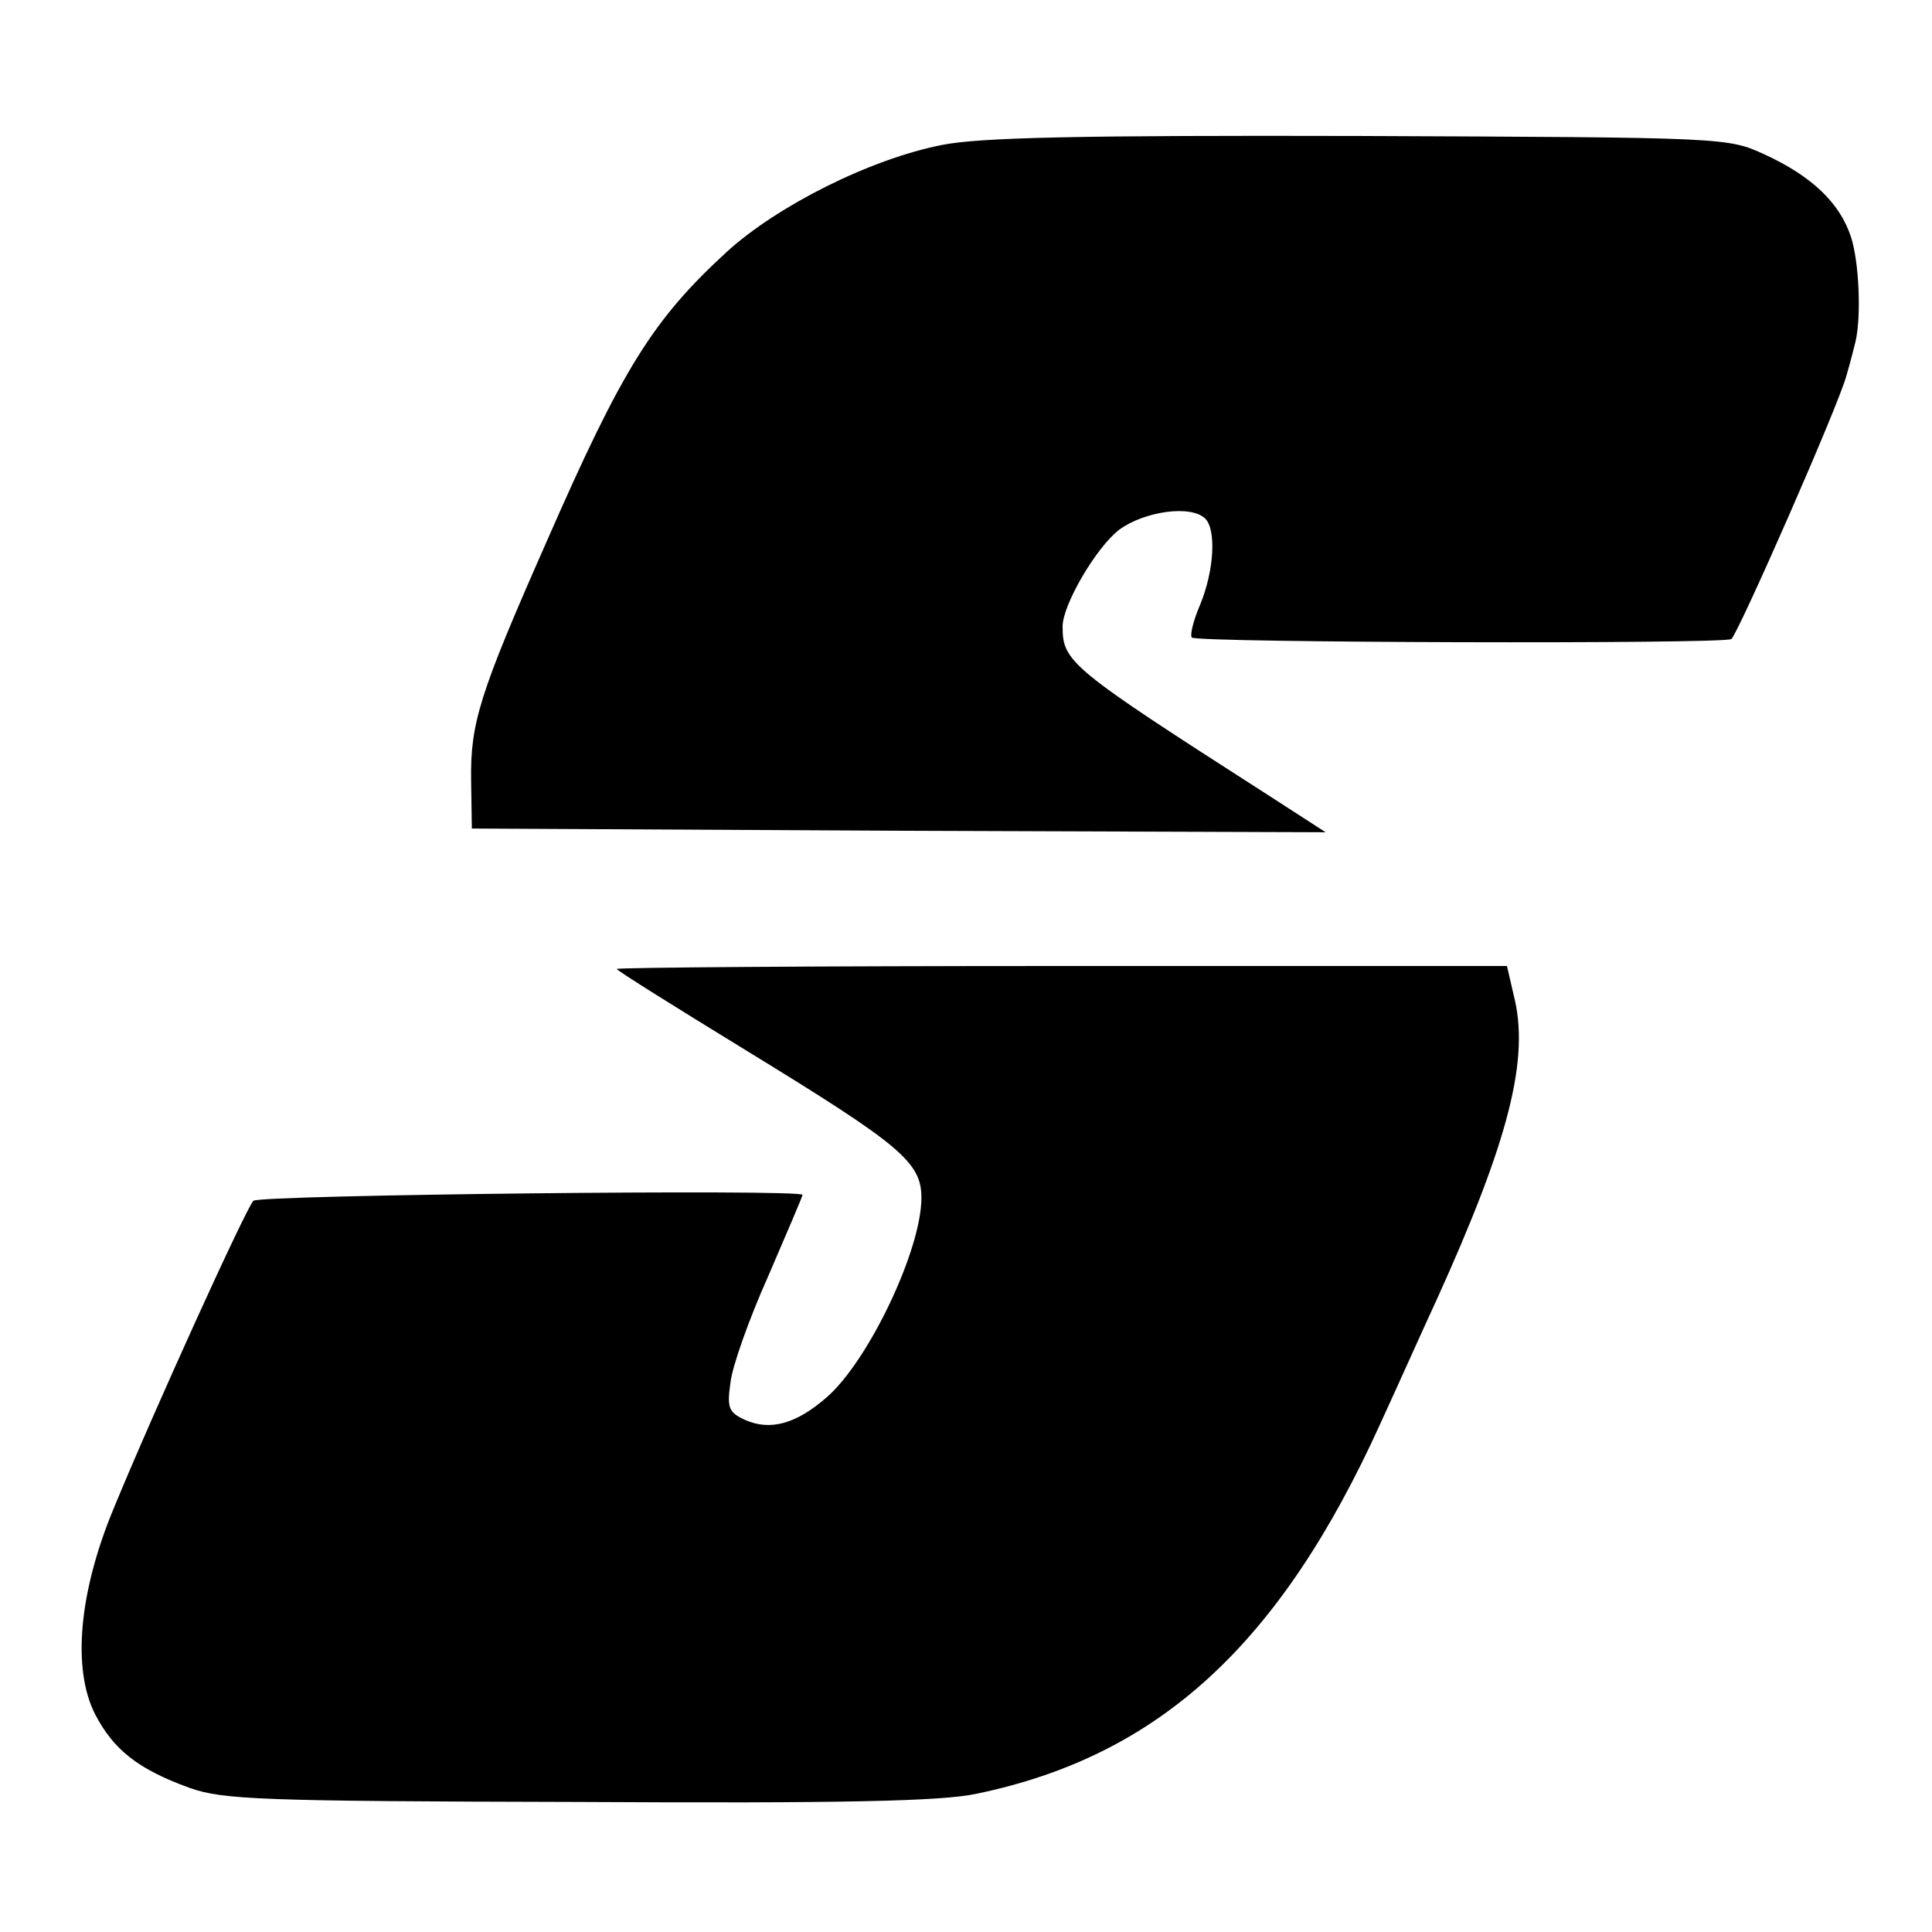 <?xml version="1.0" standalone="no"?>
<!DOCTYPE svg PUBLIC "-//W3C//DTD SVG 20010904//EN"
 "http://www.w3.org/TR/2001/REC-SVG-20010904/DTD/svg10.dtd">
<svg version="1.0" xmlns="http://www.w3.org/2000/svg"
 width="260pt" height="260pt" viewBox="0 0 260 260"
 preserveAspectRatio="xMidYMid meet">
<g transform="translate(0,260) scale(0.1,-0.1)"
fill="#000000" stroke="none">
<path d="M1268 2405 c-97 -19 -222 -82 -290 -144 -99 -91 -140 -156 -242 -389
-91 -206 -103 -245 -102 -322 l1 -65 575 -3 574 -2 -79 51 c-265 170 -275 178
-275 226 0 29 45 106 76 130 34 25 97 34 116 15 15 -15 12 -70 -7 -116 -9 -21
-14 -41 -11 -44 7 -7 715 -9 726 -2 9 7 145 316 155 355 5 17 10 37 12 45 8
34 5 107 -6 141 -15 46 -53 82 -116 111 -50 23 -51 23 -545 25 -380 1 -511 -2
-562 -12z"/>
<path d="M830 1296 c0 -2 80 -52 178 -112 204 -125 232 -148 232 -196 0 -70
-71 -219 -127 -268 -41 -36 -76 -46 -110 -31 -22 10 -25 16 -20 50 2 21 25 86
51 144 25 58 46 107 46 109 0 8 -732 0 -739 -8 -10 -10 -135 -285 -188 -414
-47 -113 -56 -216 -25 -277 25 -48 58 -74 127 -99 45 -16 95 -18 524 -19 356
-2 489 1 535 11 246 51 409 201 544 499 28 61 61 135 75 165 98 216 126 326
104 411 l-9 39 -599 0 c-330 0 -599 -2 -599 -4z"/>
</g>
</svg>
